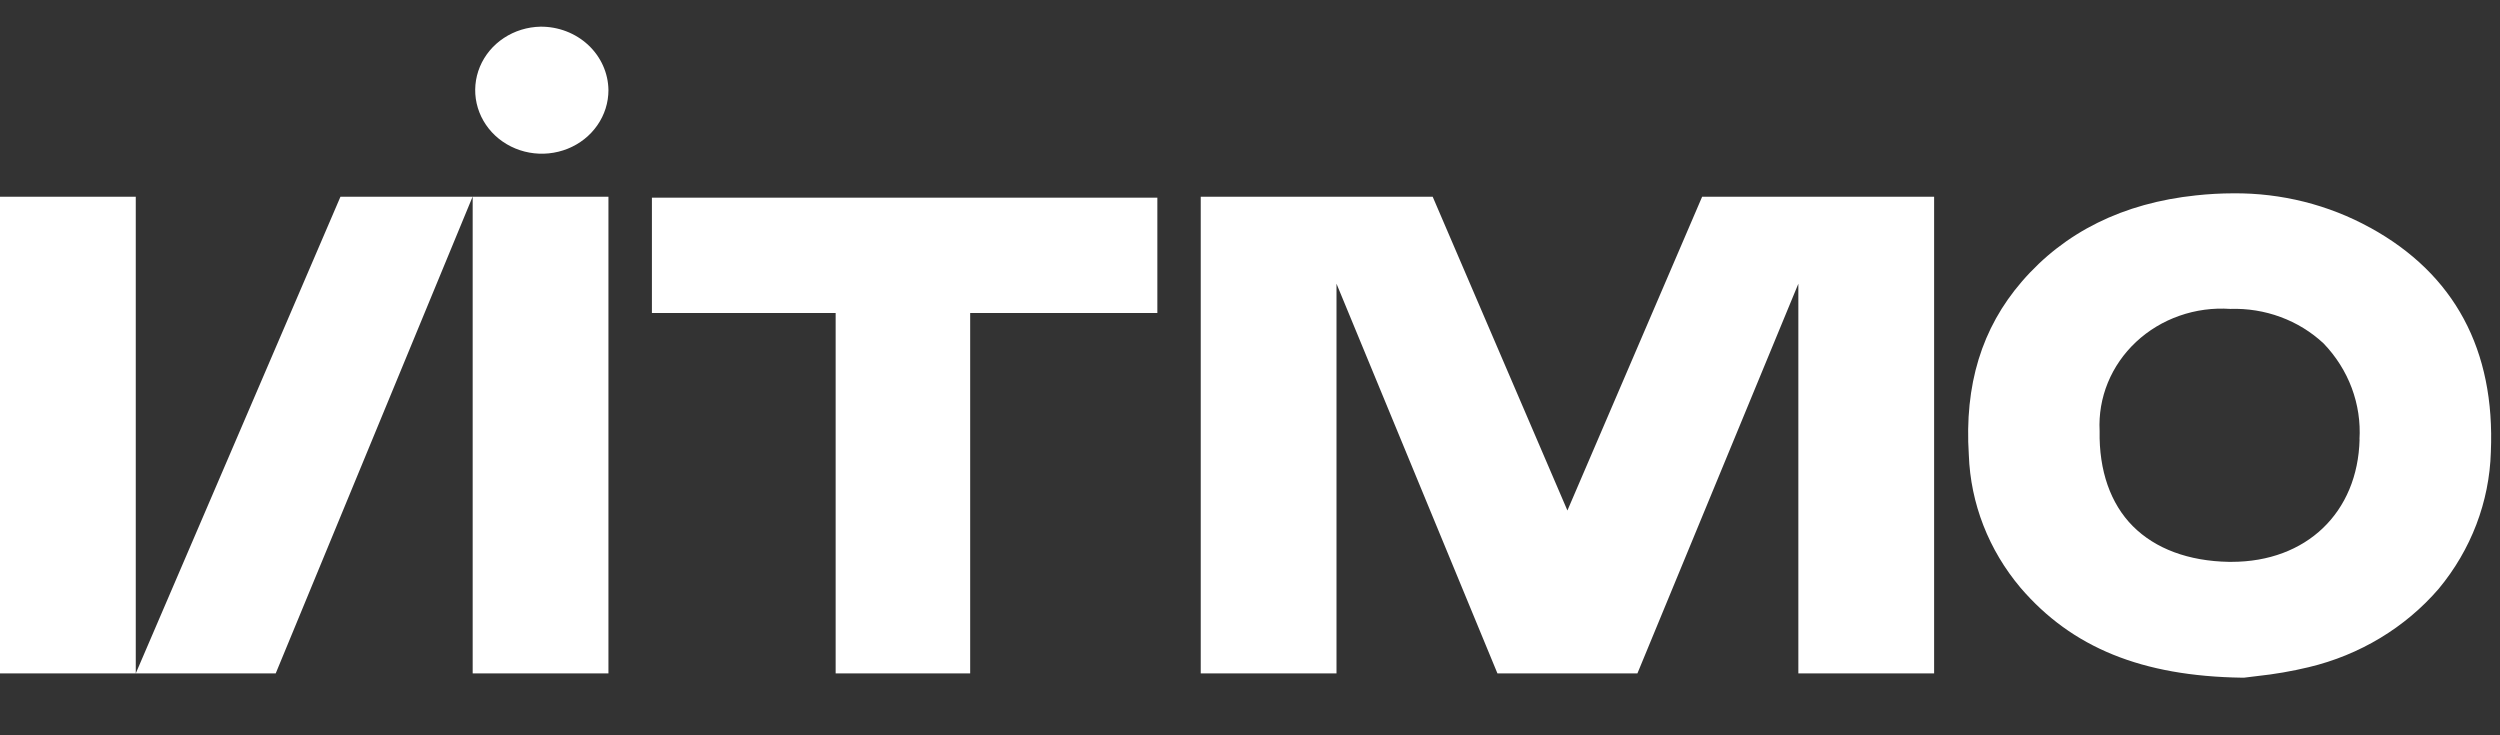 <?xml version="1.0" encoding="UTF-8"?> <svg xmlns="http://www.w3.org/2000/svg" width="85" height="25" viewBox="0 0 85 25" fill="none"><rect x="0" y="0" width="85" height="25" fill="#333333" stroke="none"/> <g clip-path="url(#clip0_17_960)"> <path fill-rule="evenodd" clip-rule="evenodd" d="M18.377 0.907C17.931 0.916 17.498 1.049 17.131 1.292C16.764 1.534 16.481 1.875 16.316 2.27C16.152 2.666 16.113 3.099 16.206 3.515C16.299 3.931 16.518 4.312 16.837 4.61C17.156 4.907 17.56 5.109 17.998 5.188C18.436 5.268 18.89 5.222 19.301 5.057C19.712 4.892 20.063 4.615 20.309 4.26C20.556 3.906 20.687 3.49 20.687 3.064C20.68 2.486 20.433 1.934 20 1.53C19.567 1.126 18.983 0.902 18.377 0.907ZM-2.16365e-06 22.896V6.688H4.616V22.896H-2.16365e-06ZM4.616 22.896L11.576 6.688H14.231H16.068L9.374 22.896H4.616ZM20.687 6.688H16.071V22.896H20.687V6.688ZM22.165 10.642H28.412V22.896H32.986V10.642H39.35V6.721H22.165V10.642ZM60.532 6.688H61.144H62.365H65.76V22.896H61.144V9.646L55.672 22.896H50.913L45.441 9.646V22.896H40.825V6.688H44.219H46.056H48.711L53.292 17.357L57.873 6.688H60.532ZM75.873 19.103C78.414 19.103 80.165 17.43 80.226 14.937L80.222 14.946C80.259 14.351 80.169 13.755 79.96 13.193C79.75 12.631 79.424 12.116 79.001 11.676C78.583 11.286 78.087 10.98 77.541 10.779C76.996 10.577 76.413 10.483 75.829 10.503C75.242 10.463 74.654 10.542 74.102 10.736C73.55 10.929 73.048 11.232 72.628 11.624C72.208 12.017 71.881 12.489 71.667 13.011C71.453 13.534 71.358 14.093 71.387 14.653C71.362 15.996 71.755 17.127 72.52 17.893C73.284 18.658 74.411 19.078 75.778 19.103H75.873ZM75.933 6.573C77.565 6.559 79.171 6.962 80.584 7.741H80.587C83.458 9.32 84.838 11.9 84.689 15.37C84.64 17.063 84.016 18.695 82.913 20.022C81.778 21.338 80.23 22.271 78.497 22.684C77.919 22.823 77.332 22.924 76.739 22.987L76.298 23.041H76.26H76.222C72.825 22.99 70.445 22.019 68.7 19.986C67.615 18.701 66.997 17.115 66.94 15.467C66.787 13.086 67.377 11.156 68.742 9.574C70.195 7.889 72.187 6.903 74.664 6.643C75.086 6.597 75.509 6.574 75.933 6.573Z" fill="white"></path> </g> <defs> <clipPath id="clip0_17_960"> <rect width="84.7" height="24.2" fill="white"></rect> </clipPath> </defs> </svg> 